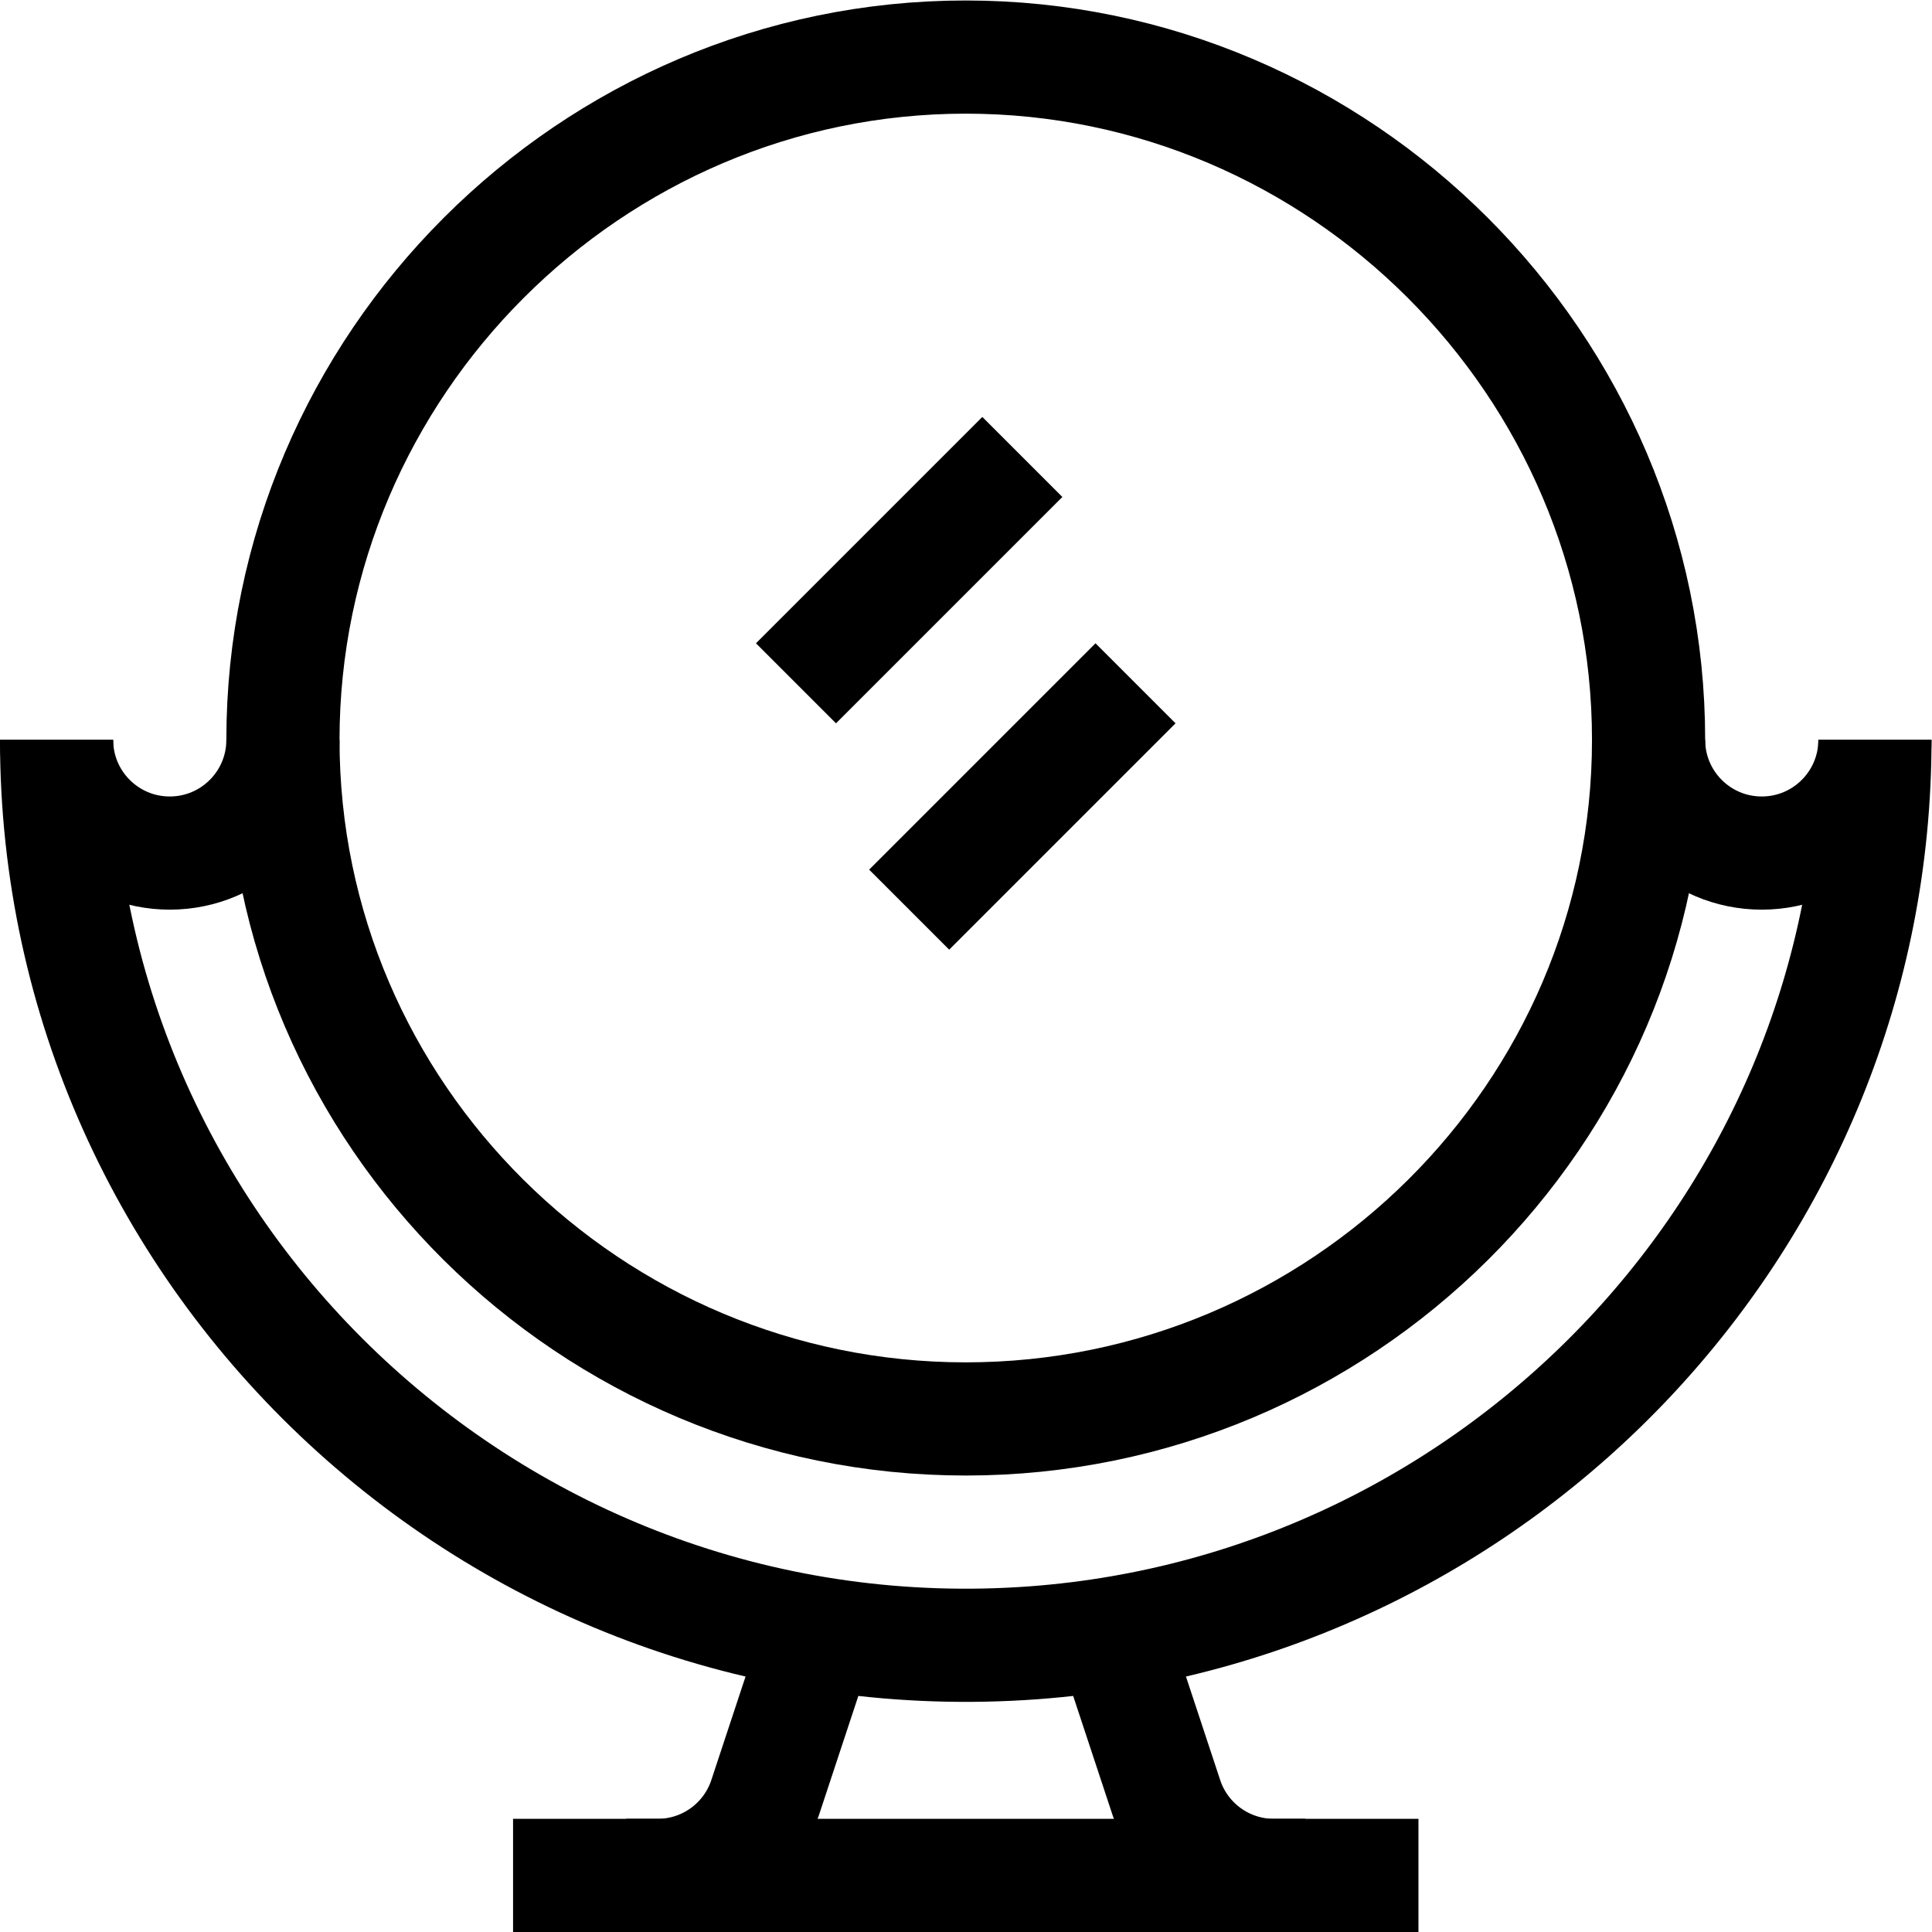 <?xml version="1.0" encoding="UTF-8" standalone="no"?> <svg xmlns="http://www.w3.org/2000/svg" xmlns:svg="http://www.w3.org/2000/svg" version="1.1" id="svg2334" xml:space="preserve" width="682.667" height="682.667" viewBox="0 0 682.667 682.667"><defs id="defs2338"><clipPath id="clipPath2356"><path d="M 0,512 H 512 V 0 H 0 Z" id="path2354"></path></clipPath></defs><g id="g2340" transform="matrix(1.333,0,0,-1.333,0,682.667)"><g id="g2342" transform="translate(211,331)"><path d="M 0,0 60,60" style="fill:none;stroke:#000000;stroke-width:30;stroke-linecap:butt;stroke-linejoin:miter;stroke-miterlimit:10;stroke-dasharray:none;stroke-opacity:1" id="path2344"></path></g><g id="g2346" transform="translate(241,271)"><path d="M 0,0 60,60" style="fill:none;stroke:#000000;stroke-width:30;stroke-linecap:butt;stroke-linejoin:miter;stroke-miterlimit:10;stroke-dasharray:none;stroke-opacity:1" id="path2348"></path></g><g id="g2350"><g id="g2352" clip-path="url(#clipPath2356)"><g id="g2358" transform="translate(437,316)"><path d="m 0,0 c 0,-99.411 -81.589,-180 -181,-180 -99.411,0 -181,80.589 -181,180 0,99.411 81.589,181 181,181 C -81.589,181 0,99.411 0,0 Z" style="fill:none;stroke:#000000;stroke-width:30;stroke-linecap:butt;stroke-linejoin:miter;stroke-miterlimit:10;stroke-dasharray:none;stroke-opacity:1" id="path2360"></path></g><g id="g2362" transform="translate(75,316)"><path d="m 0,0 c 0,-16.568 -13.432,-30 -30,-30 -16.568,0 -30,13.432 -30,30" style="fill:none;stroke:#000000;stroke-width:30;stroke-linecap:butt;stroke-linejoin:miter;stroke-miterlimit:10;stroke-dasharray:none;stroke-opacity:1" id="path2364"></path></g><g id="g2366" transform="translate(497,316)"><path d="m 0,0 c 0,-16.568 -13.432,-30 -30,-30 -16.568,0 -30,13.432 -30,30" style="fill:none;stroke:#000000;stroke-width:30;stroke-linecap:butt;stroke-linejoin:miter;stroke-miterlimit:10;stroke-dasharray:none;stroke-opacity:1" id="path2368"></path></g><g id="g2370" transform="translate(497,316)"><path d="M 0,0 C 0,-126.462 -98.934,-230.079 -222.896,-239.328 -363.227,-249.7 -482,-138.563 -482,0" style="fill:none;stroke:#000000;stroke-width:30;stroke-linecap:butt;stroke-linejoin:miter;stroke-miterlimit:10;stroke-dasharray:none;stroke-opacity:1" id="path2372"></path></g><g id="g2374" transform="translate(217.198,79.121)"><path d="m 0,0 -14.394,-43.538 c -4.061,-12.286 -15.543,-20.583 -28.483,-20.583 h -8.321" style="fill:none;stroke:#000000;stroke-width:30;stroke-linecap:butt;stroke-linejoin:miter;stroke-miterlimit:10;stroke-dasharray:none;stroke-opacity:1" id="path2376"></path></g><g id="g2378" transform="translate(294.802,79.121)"><path d="m 0,0 14.394,-43.538 c 4.061,-12.286 15.543,-20.583 28.483,-20.583 h 8.321" style="fill:none;stroke:#000000;stroke-width:30;stroke-linecap:butt;stroke-linejoin:miter;stroke-miterlimit:10;stroke-dasharray:none;stroke-opacity:1" id="path2380"></path></g><g id="g2382" transform="translate(136,15)"><path d="M 0,0 H 240" style="fill:none;stroke:#000000;stroke-width:30;stroke-linecap:butt;stroke-linejoin:miter;stroke-miterlimit:10;stroke-dasharray:none;stroke-opacity:1" id="path2384"></path></g></g></g></g></svg> 